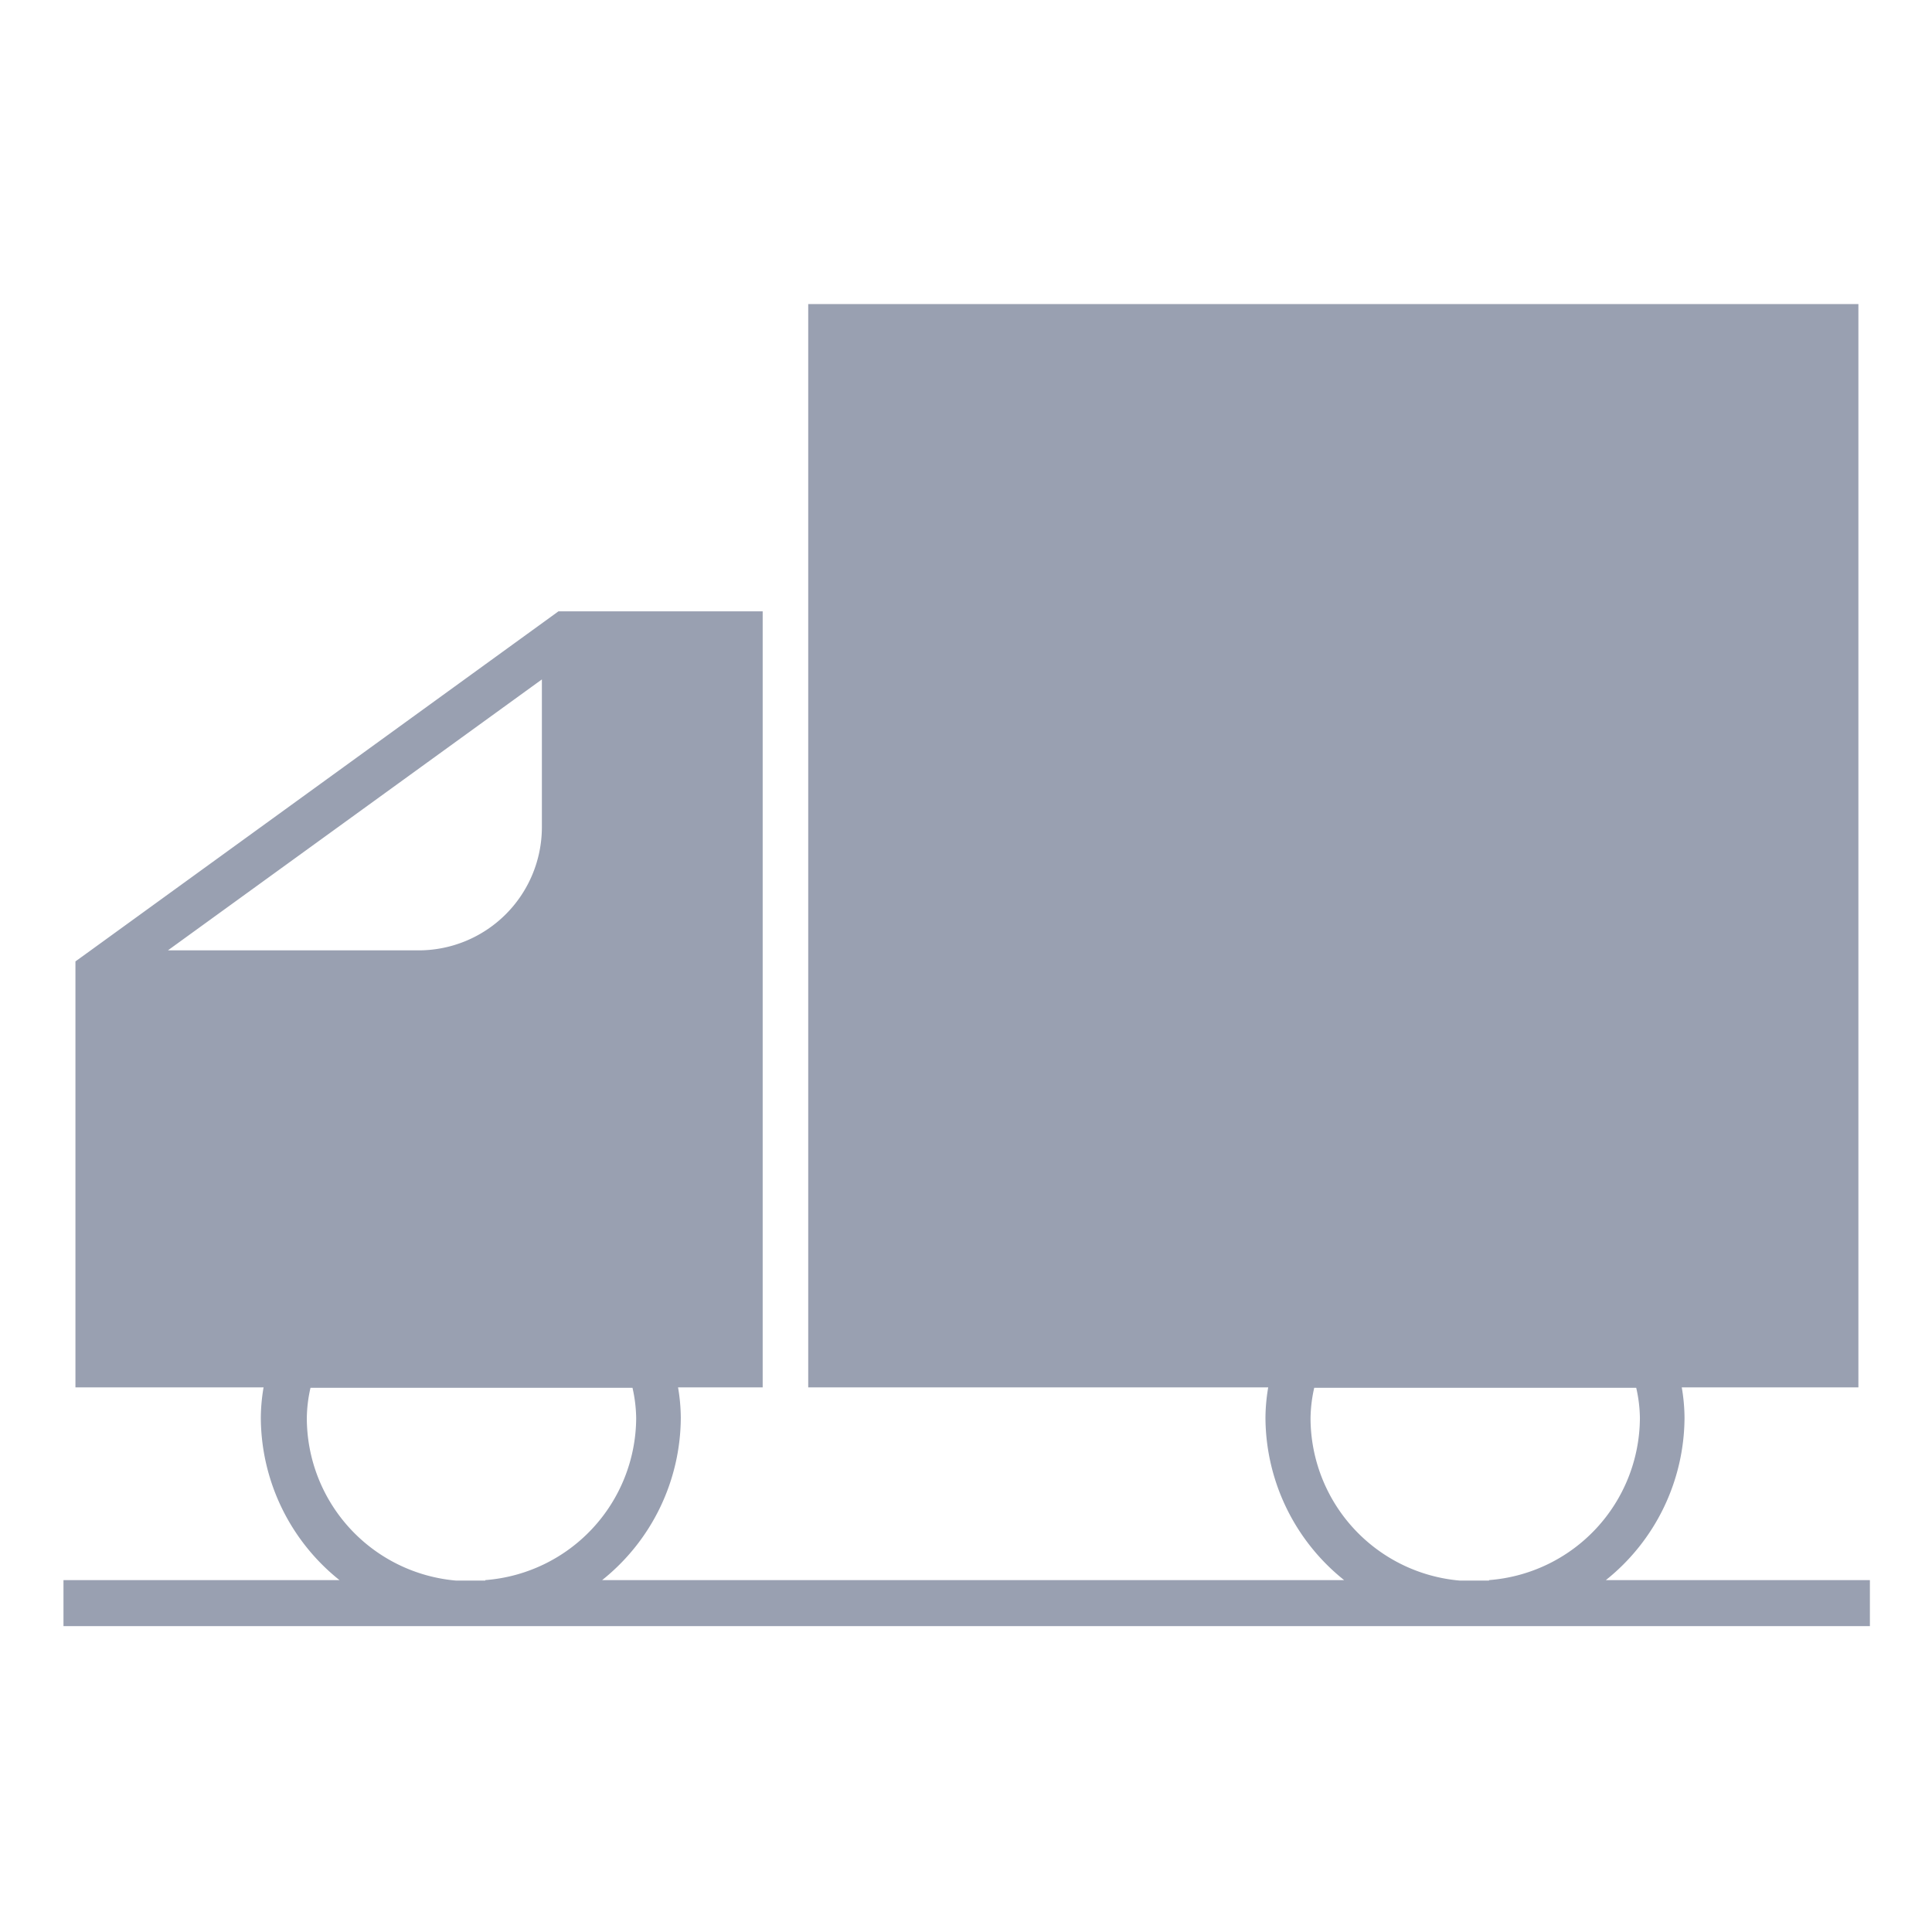 <svg id="Layer_1" data-name="Layer 1" xmlns="http://www.w3.org/2000/svg" viewBox="0 0 42 42"><defs><style>.cls-1{fill:#99a0b1;}</style></defs><title>ic</title><path class="cls-1" d="M34.91,34.35a4.54,4.54,0,0,0,1.71-3.53,4,4,0,0,0-.06-.66h3.84V6.61H17.57V30.16h10a4,4,0,0,0-.06.66,4.54,4.54,0,0,0,1.71,3.53H13.09a4.54,4.54,0,0,0,1.71-3.53,4,4,0,0,0-.06-.66h1.84V13.29H12.14l-.11.08,0,0L2,20.64l-.36.26v9.26H5.73a4,4,0,0,0-.06.66,4.54,4.54,0,0,0,1.71,3.53h-6v1H9.91c.11,0,.21,0,.32,0s.21,0,.32,0H31.73c.11,0,.21,0,.32,0s.21,0,.32,0h8.28v-1ZM3.65,20.66l8.13-5.89V18A2.68,2.68,0,0,1,9.1,20.66Zm6.9,13.7H9.91a3.55,3.55,0,0,1-3.24-3.53,3.06,3.06,0,0,1,.08-.66h7a3.13,3.13,0,0,1,.08.66A3.55,3.55,0,0,1,10.55,34.35Zm21.82,0h-.64a3.55,3.55,0,0,1-3.24-3.53,3.13,3.13,0,0,1,.08-.66h7a3.06,3.06,0,0,1,.08.66A3.55,3.55,0,0,1,32.37,34.35Z"/></svg>
